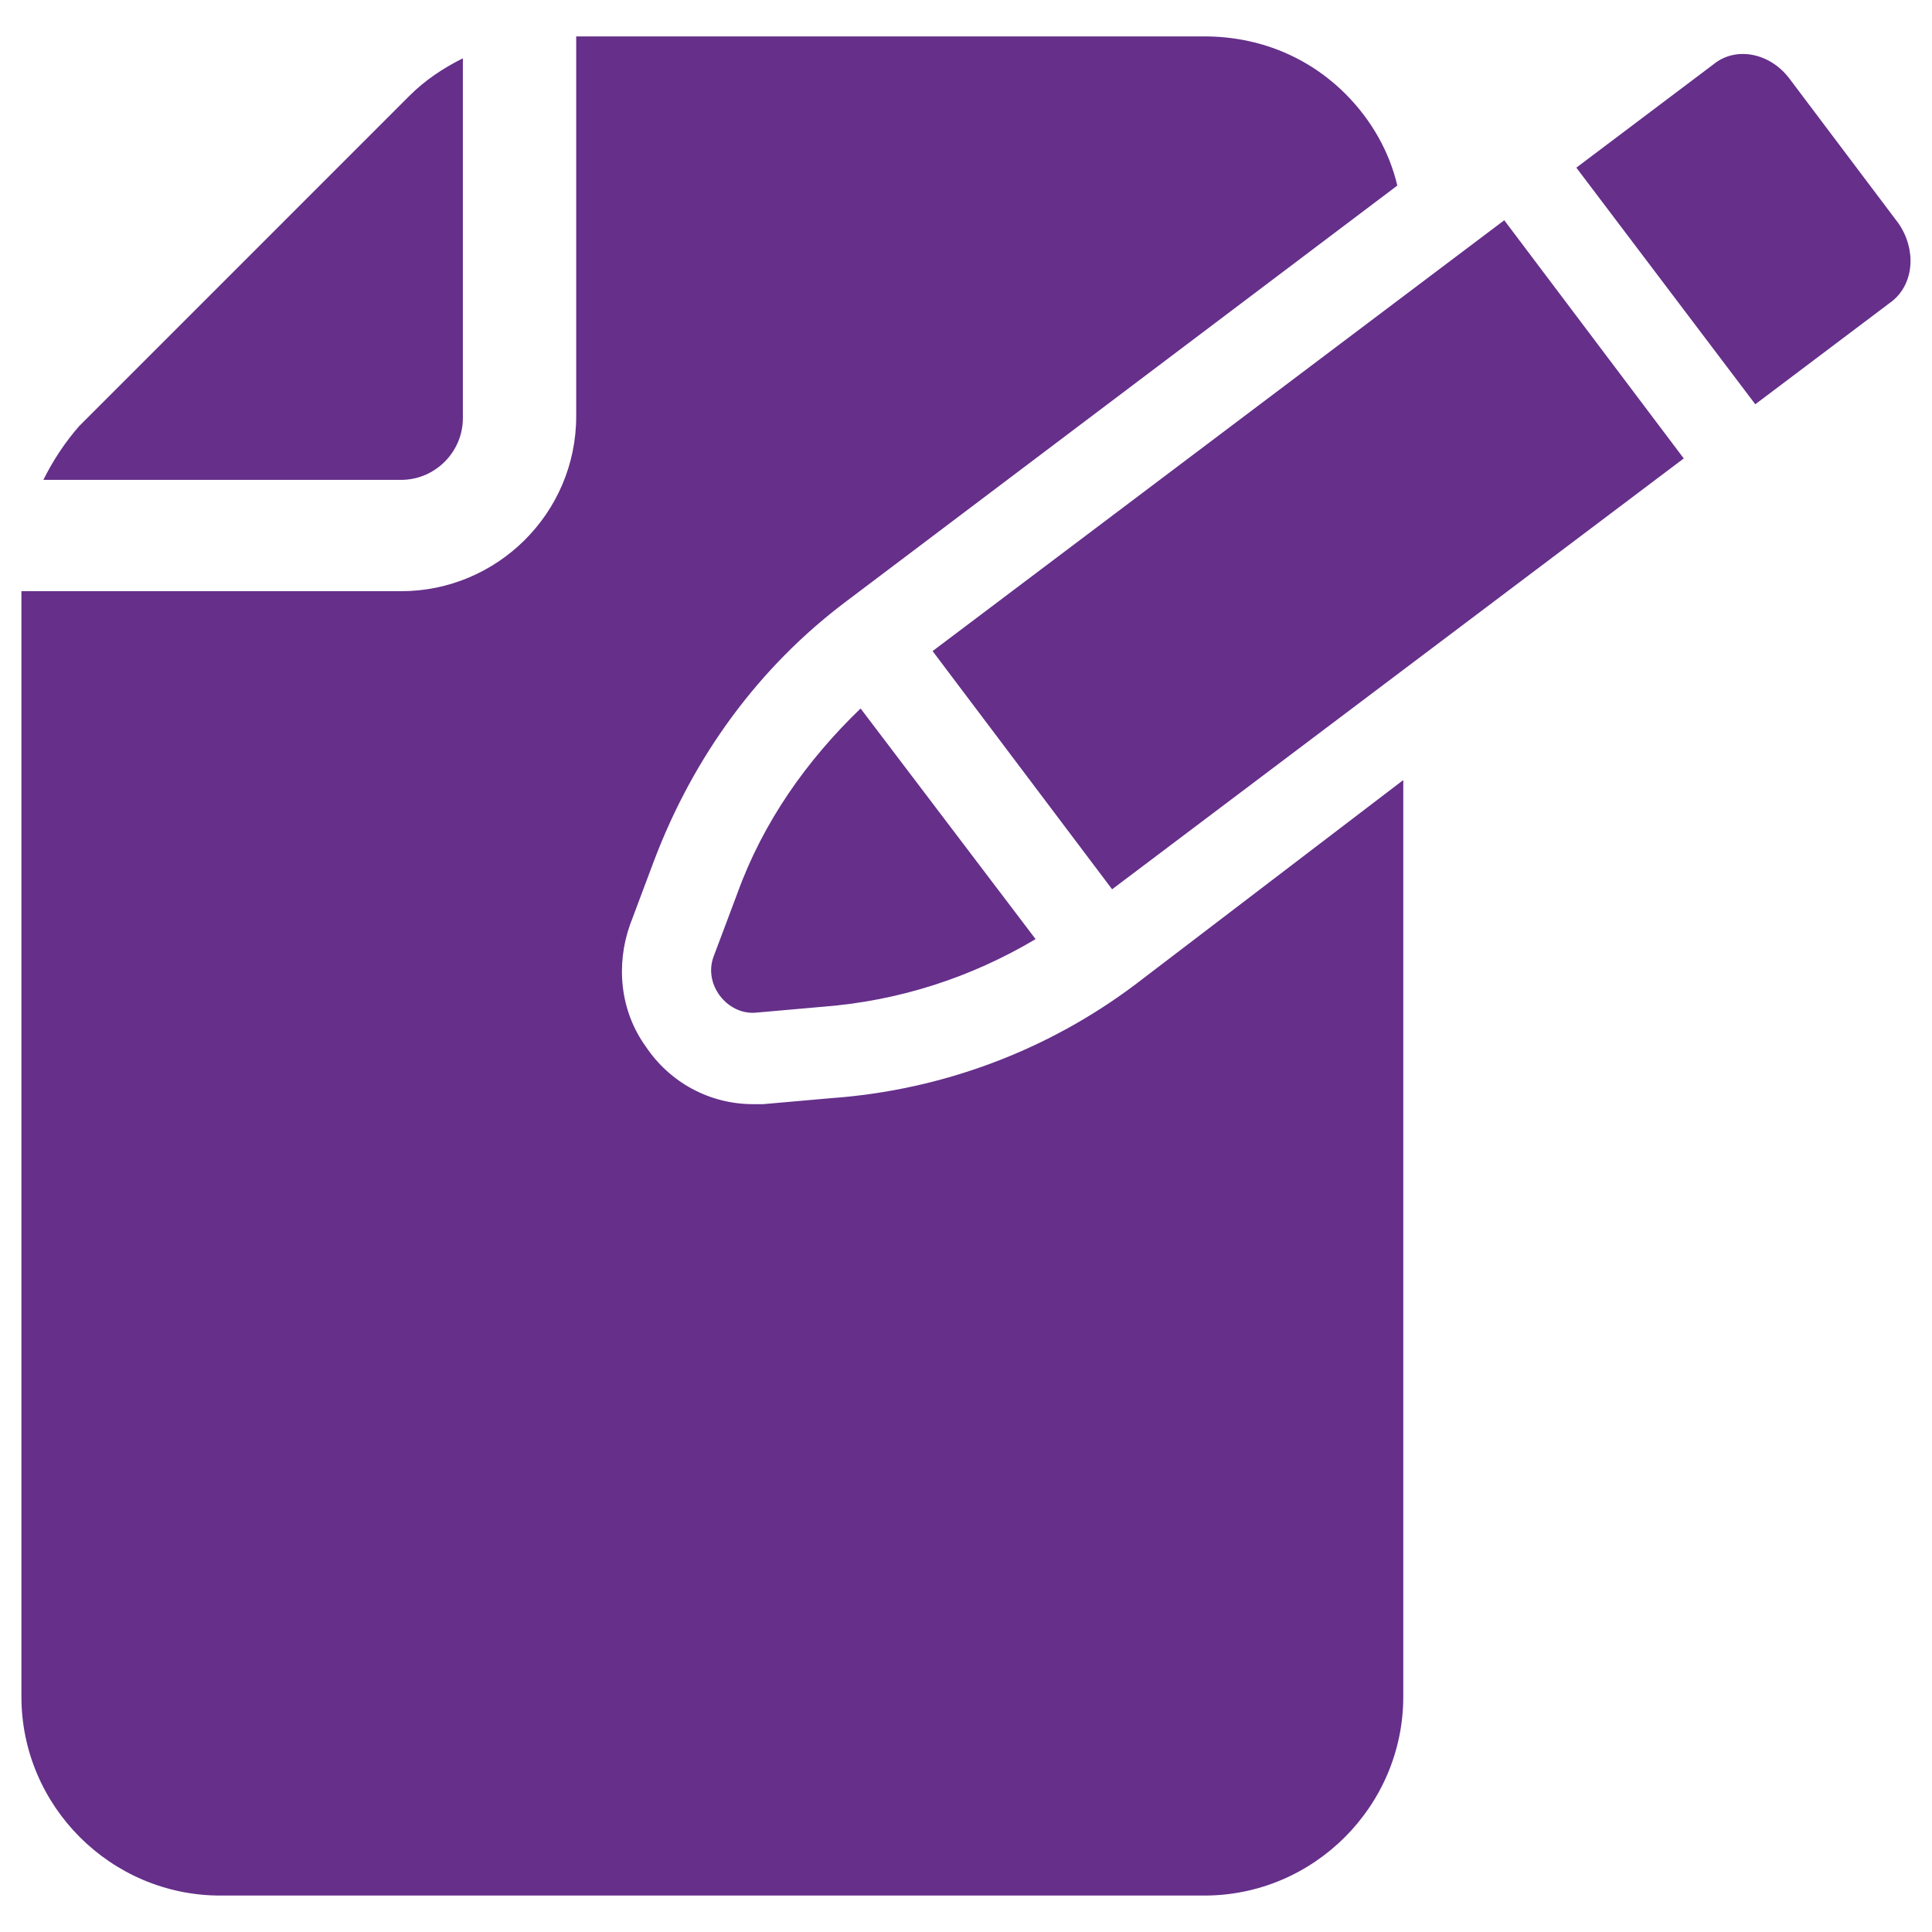 <?xml version="1.0" encoding="UTF-8"?>
<!-- Generator: Adobe Illustrator 27.4.1, SVG Export Plug-In . SVG Version: 6.00 Build 0)  -->
<svg xmlns="http://www.w3.org/2000/svg" xmlns:xlink="http://www.w3.org/1999/xlink" version="1.0" id="Layer_1" x="0px" y="0px" viewBox="0 0 45 45" style="enable-background:new 0 0 45 45;" xml:space="preserve">
<style type="text/css">
	.st0{fill:#652F8A;}
</style>
<path class="st0" d="M19.349,25.579l-1.575,0.139h-0.232c-1.019,0-1.945-0.509-2.501-1.343c-0.602-0.833-0.695-1.899-0.371-2.825  l0.556-1.482c0.926-2.455,2.455-4.539,4.492-6.067l12.828-9.679c-0.185-0.787-0.602-1.528-1.204-2.131  c-0.88-0.88-2.038-1.343-3.288-1.343H13.421v8.846c0,2.269-1.852,4.076-4.076,4.076l-8.846,0v25.75c0,2.547,2.084,4.631,4.631,4.631  h22.924c2.547,0,4.631-2.084,4.631-4.631V18.169l-6.252,4.77C24.397,24.468,21.943,25.394,19.349,25.579L19.349,25.579z   M10.781,9.741V1.358c-0.463,0.232-0.88,0.509-1.251,0.88L1.843,9.926c-0.324,0.371-0.602,0.787-0.833,1.251h8.336  C10.133,11.176,10.781,10.528,10.781,9.741L10.781,9.741z M16.617,22.291c-0.232,0.648,0.324,1.343,0.973,1.297l1.575-0.139  c1.806-0.139,3.473-0.695,4.956-1.575l-4.076-5.372c-1.251,1.204-2.269,2.64-2.871,4.307L16.617,22.291z M21.722,15.165L35.037,5.13  l4.181,5.548L25.903,20.713L21.722,15.165z M44.219,5.202l-2.547-3.381c-0.463-0.602-1.251-0.741-1.76-0.324l-3.196,2.408  l4.168,5.511l3.196-2.408C44.589,6.591,44.635,5.804,44.219,5.202L44.219,5.202z"></path>
<g>
</g>
<g>
</g>
<g>
</g>
<g>
</g>
<g>
</g>
<g>
</g>
</svg>
